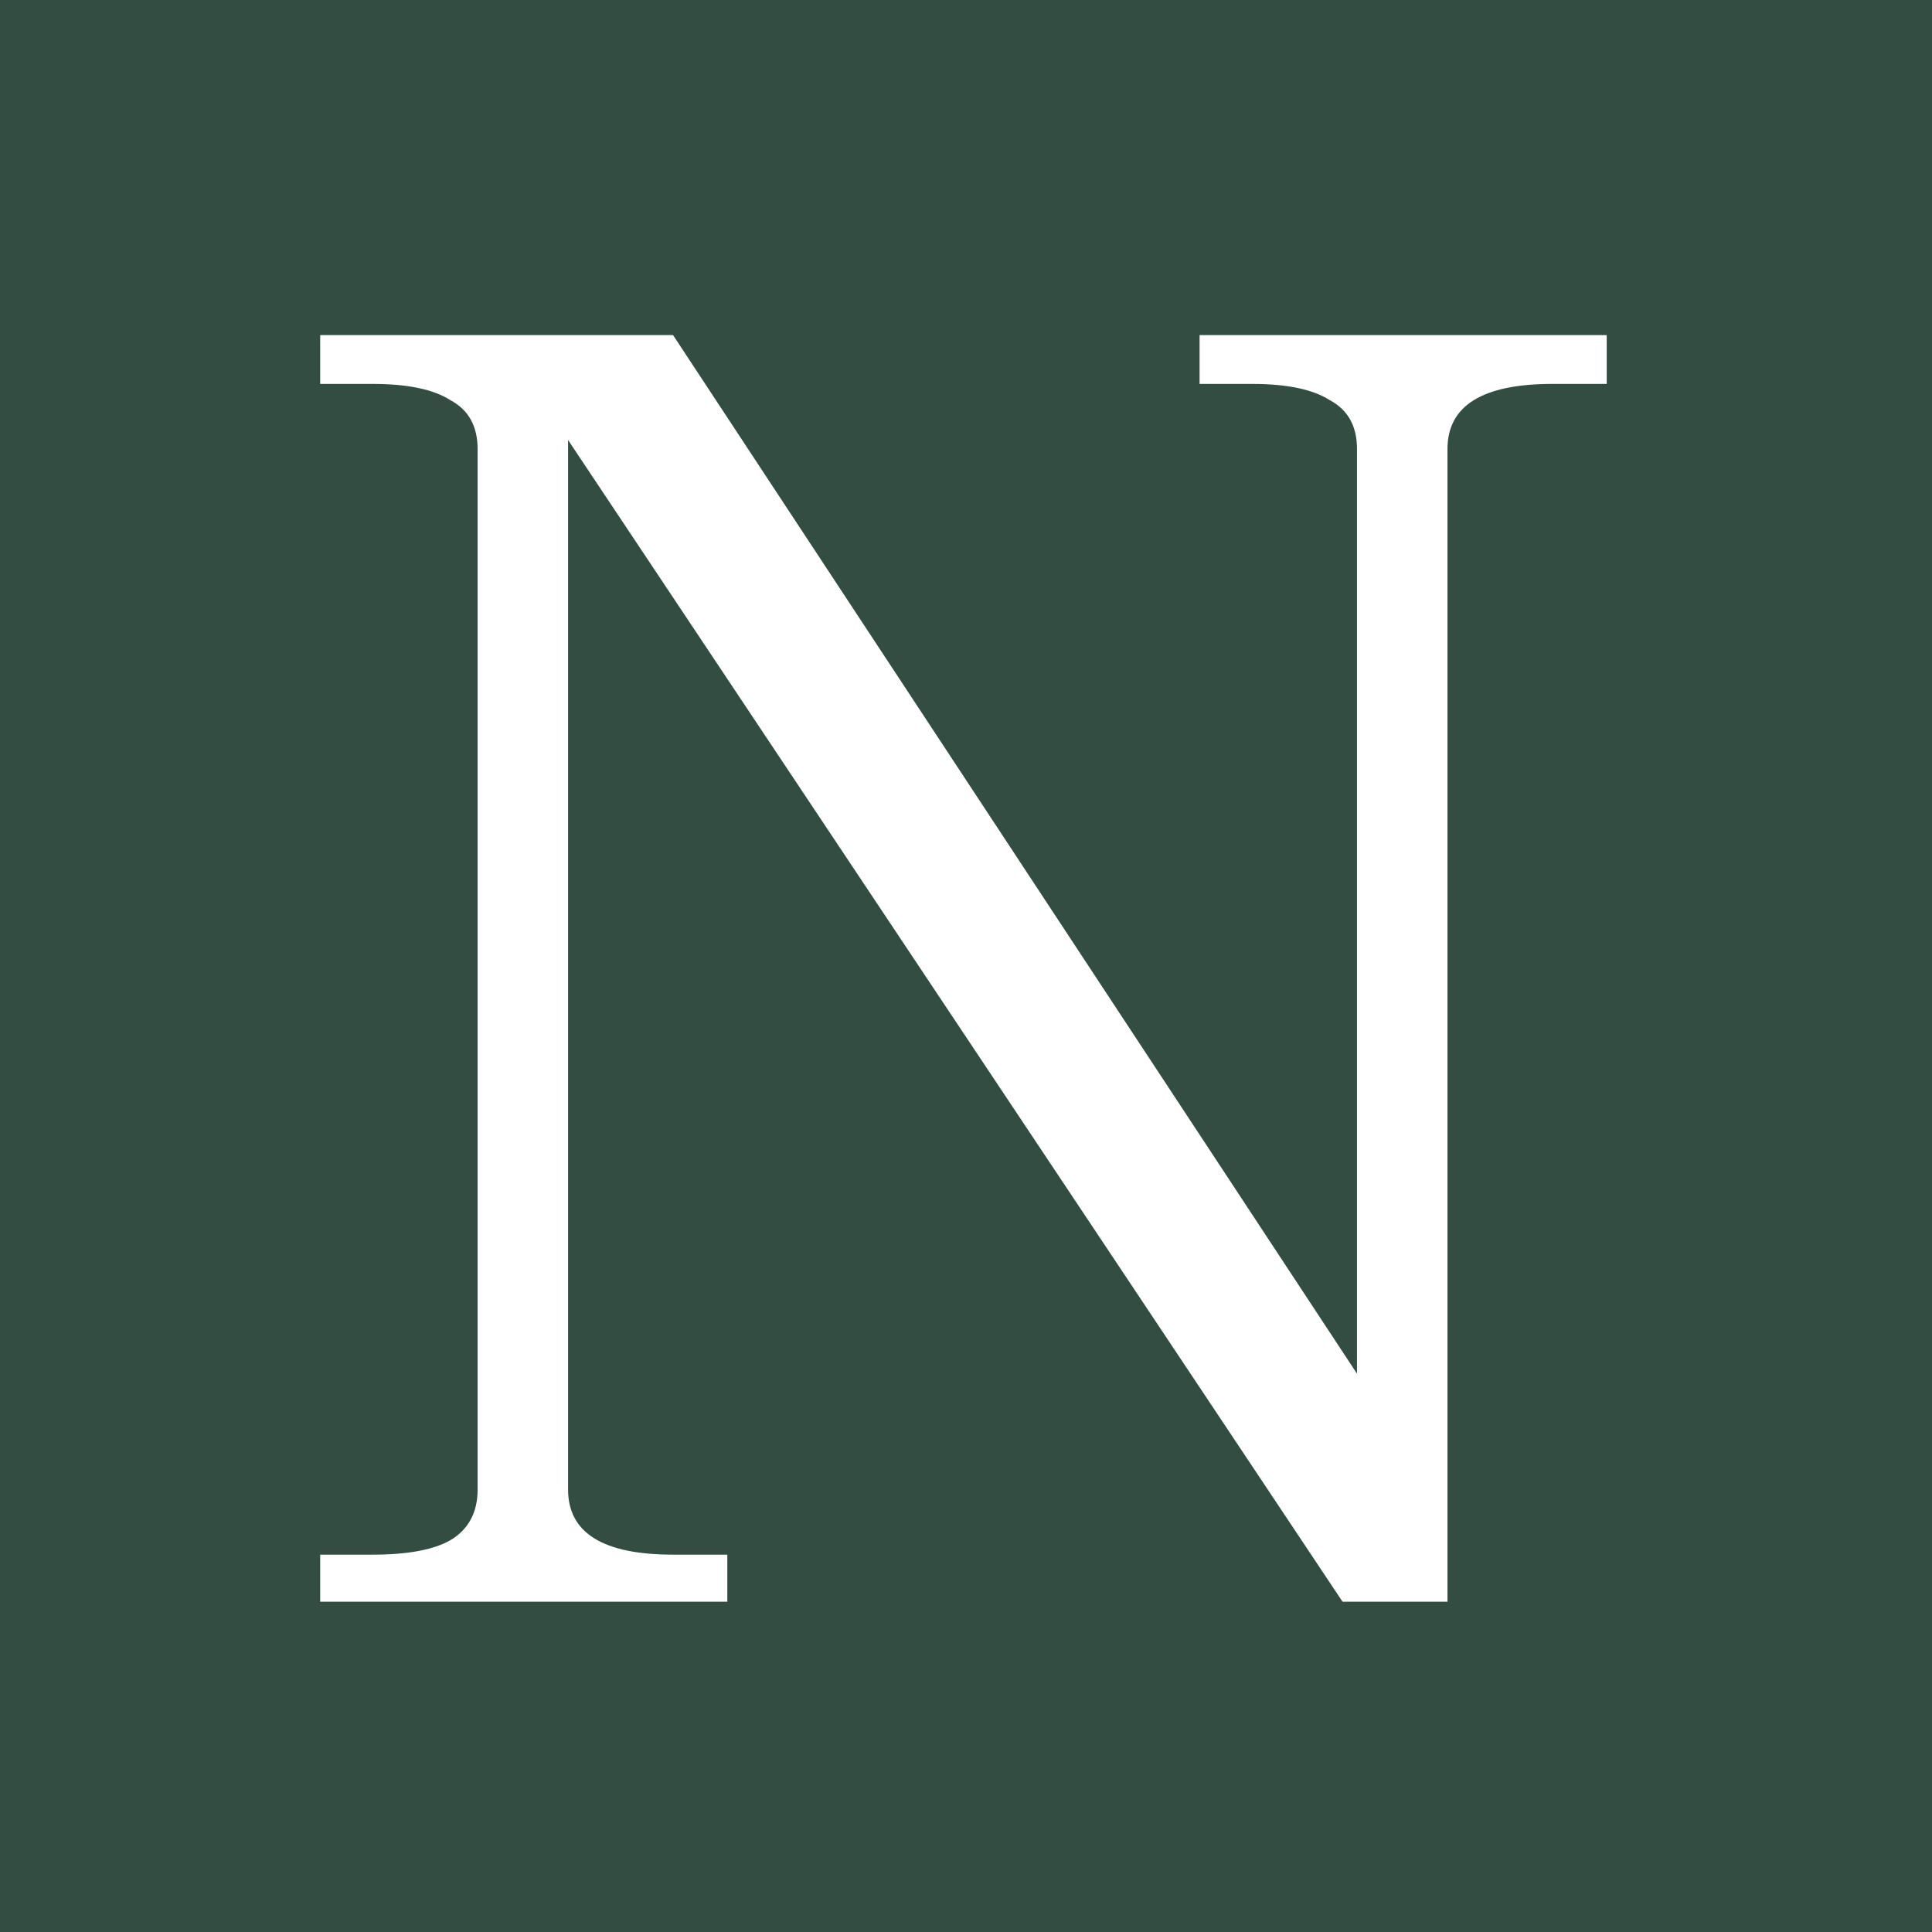 <svg width="36" height="36" viewBox="0 0 310 310" fill="none" xmlns="http://www.w3.org/2000/svg"><path fill="#334D42" d="M0 0h310v310H0z"/><path d="M51.375 249.451h8.42c5.613 0 9.774-.774 12.484-2.322 2.903-1.743 4.355-4.452 4.355-8.13V72.055c0-3.678-1.452-6.29-4.355-7.84-2.71-1.741-6.871-2.612-12.484-2.612h-8.42v-7.84h56.616l109.747 166.654V72.055c0-3.678-1.452-6.29-4.355-7.84-2.71-1.741-6.871-2.612-12.484-2.612h-8.42v-7.84h65.326v7.84h-8.71c-11.227 0-16.84 3.484-16.84 10.452V257h-16.84L91.151 70.603V239c0 6.968 5.613 10.452 16.84 10.452h8.71V257H51.375v-7.549Z" fill="#fff"/></svg>